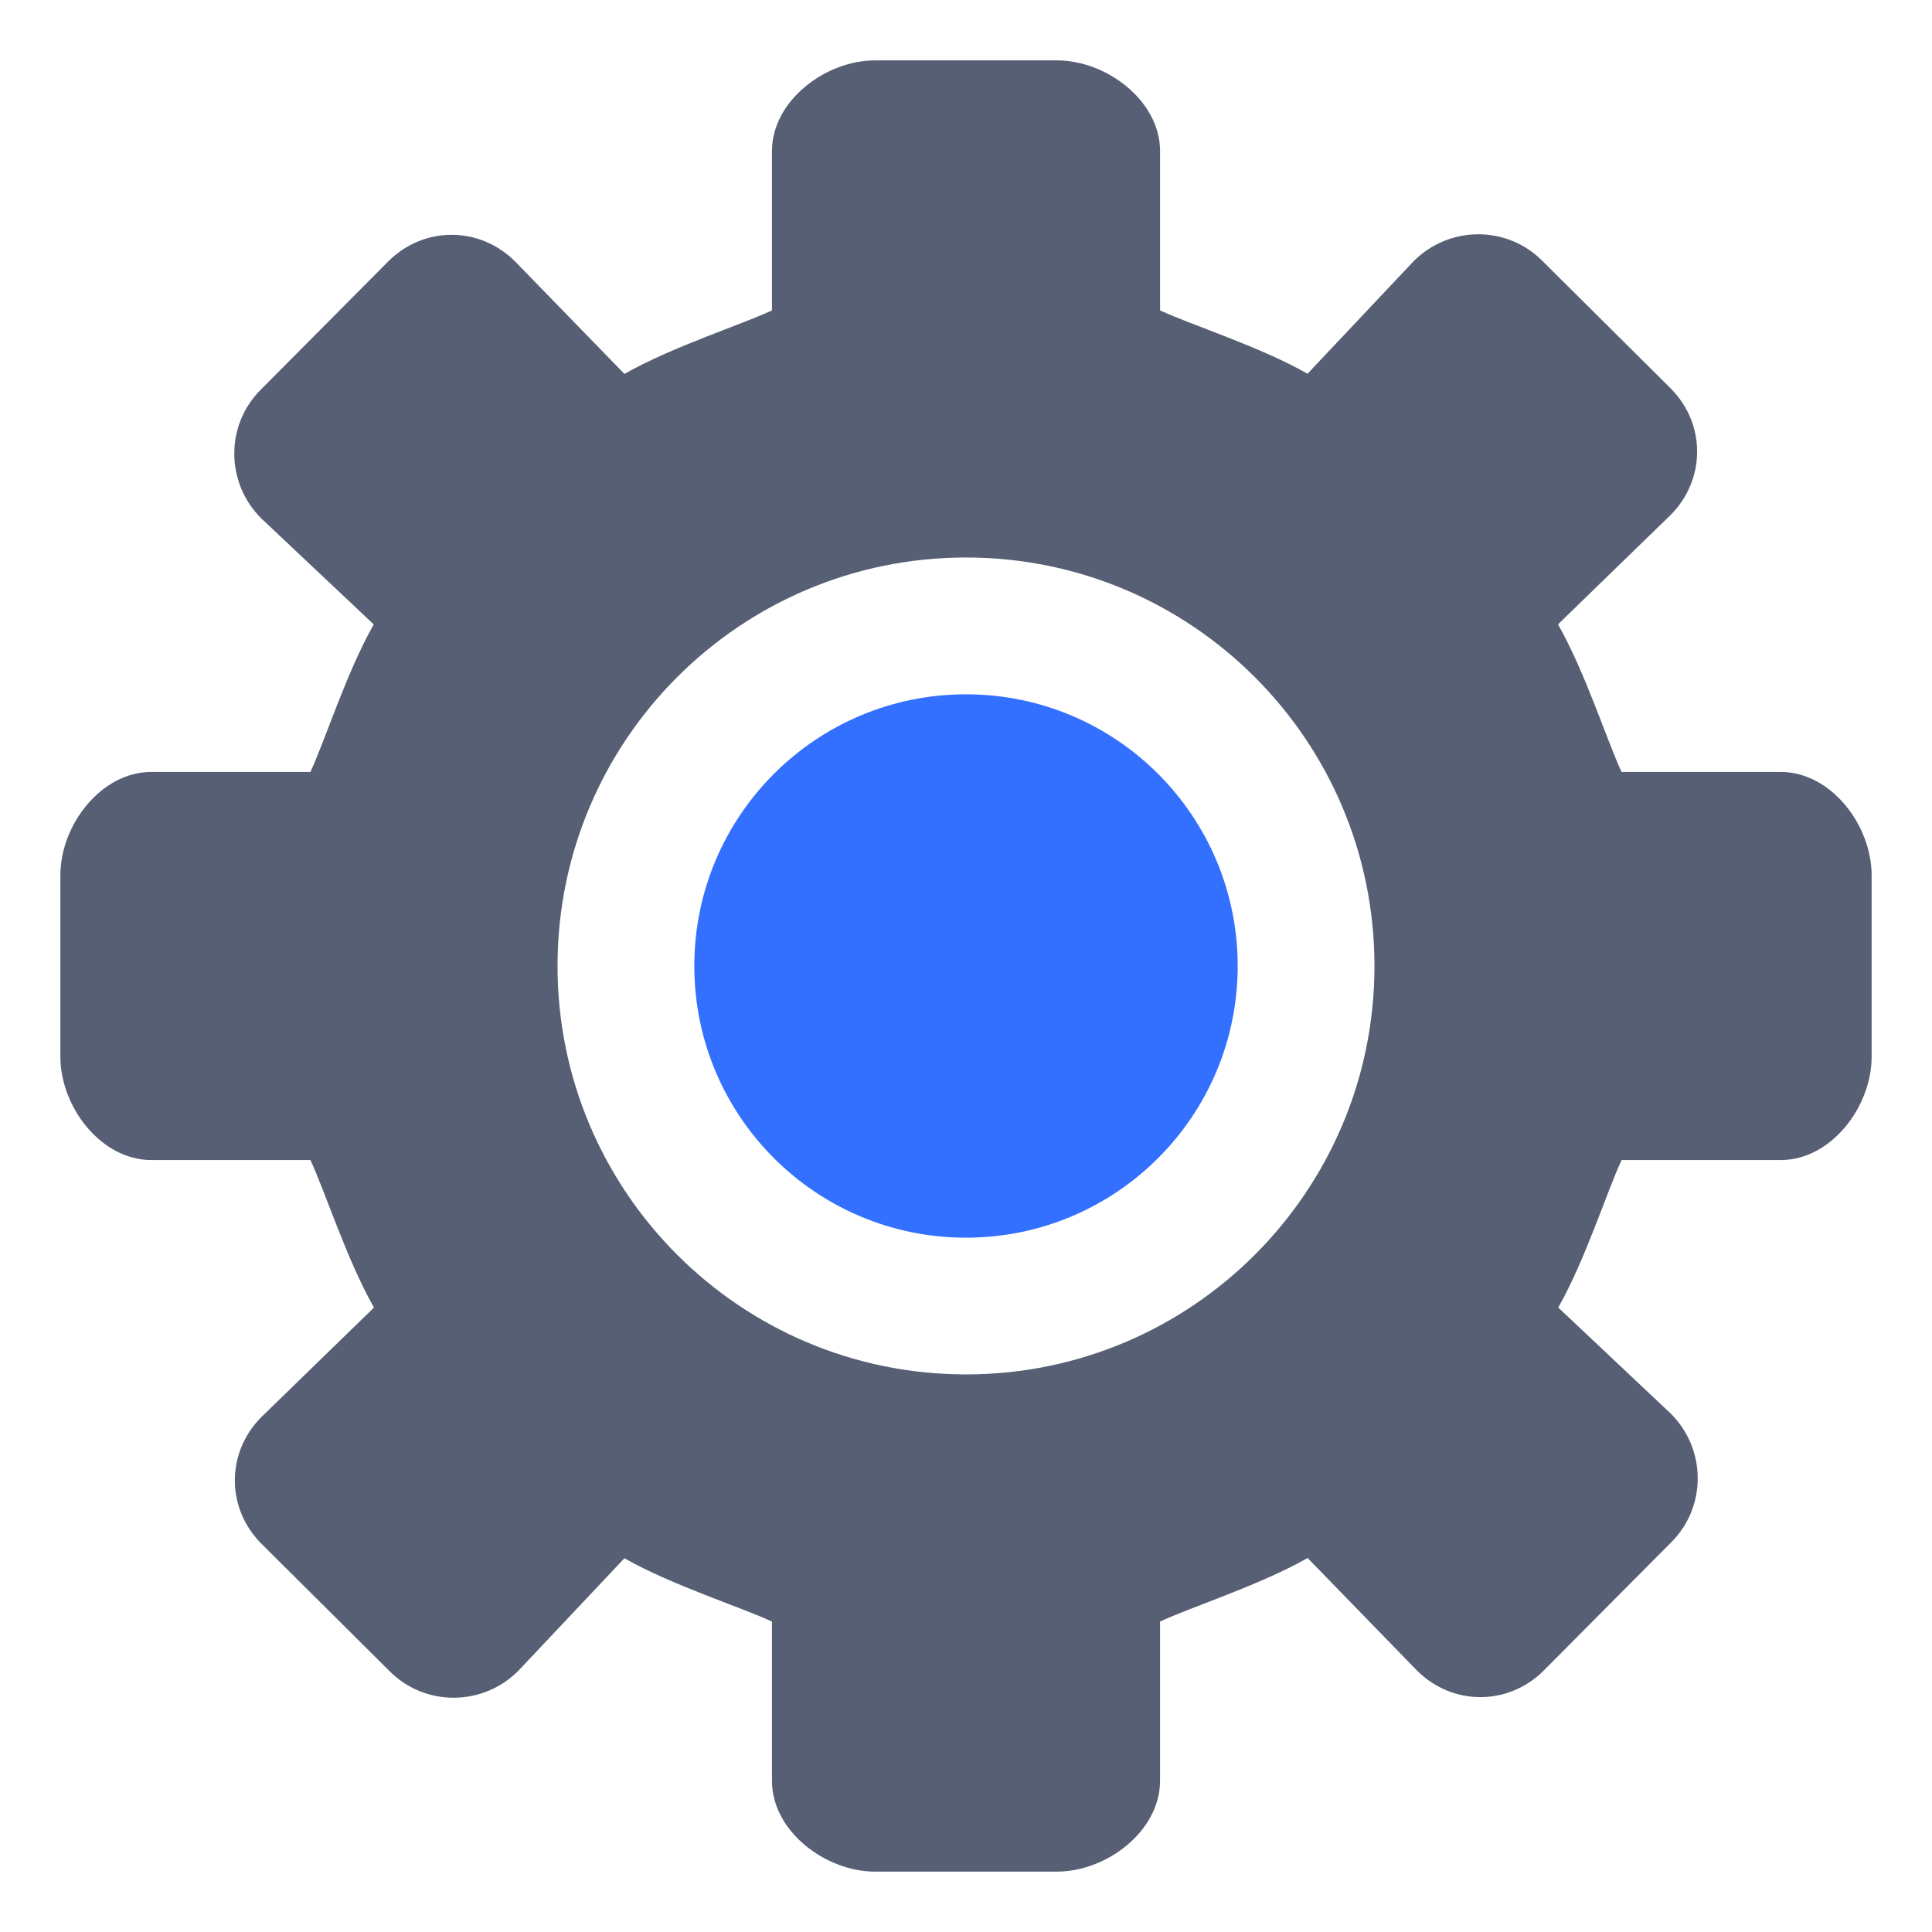 <svg width="64" height="64" viewBox="0 0 64 64" fill="none" xmlns="http://www.w3.org/2000/svg">
<path d="M58.99 25.572H53.716C53.219 24.5 52.514 22.271 51.611 20.683L55.337 17.063C56.513 15.887 56.514 14.037 55.339 12.862L51.086 8.635C49.912 7.461 48.008 7.474 46.832 8.649L43.314 12.38C41.729 11.479 39.5 10.779 38.429 10.282V5.008C38.429 3.346 36.667 2 35.007 2H28.994C27.333 2 25.572 3.346 25.572 5.008V10.283C24.5 10.78 22.273 11.486 20.685 12.386L17.063 8.661C15.887 7.485 14.035 7.485 12.862 8.659L8.635 12.912C7.462 14.086 7.473 15.99 8.649 17.167L12.381 20.685C11.479 22.272 10.78 24.5 10.283 25.572H5.01C3.346 25.572 2 27.333 2 28.992V35.006C2 36.666 3.346 38.428 5.01 38.428H10.284C10.781 39.5 11.488 41.727 12.388 43.315L8.662 46.938C7.486 48.114 7.486 49.963 8.66 51.138L12.912 55.366C14.085 56.539 15.991 56.527 17.167 55.351L20.684 51.619C22.272 52.52 24.5 53.219 25.572 53.717V58.992C25.572 60.654 27.333 62 28.992 62H35.006C36.666 62 38.428 60.654 38.428 58.99V53.716C39.5 53.218 41.727 52.513 43.316 51.611L46.938 55.337C48.114 56.513 49.963 56.513 51.138 55.339L55.366 51.086C56.539 49.912 56.527 48.008 55.351 46.832L51.619 43.314C52.52 41.726 53.219 39.5 53.717 38.428H58.992C60.654 38.428 62 36.667 62 35.007V28.994C62 27.333 60.654 25.572 58.99 25.572ZM32 45.529C24.527 45.529 18.469 39.471 18.469 31.999C18.469 24.525 24.527 18.468 32 18.468C39.474 18.468 45.531 24.526 45.531 31.999C45.531 39.471 39.474 45.529 32 45.529Z" fill="#565F74"/>
<circle cx="32" cy="32" r="9" fill="#3370FF"/>
</svg>
